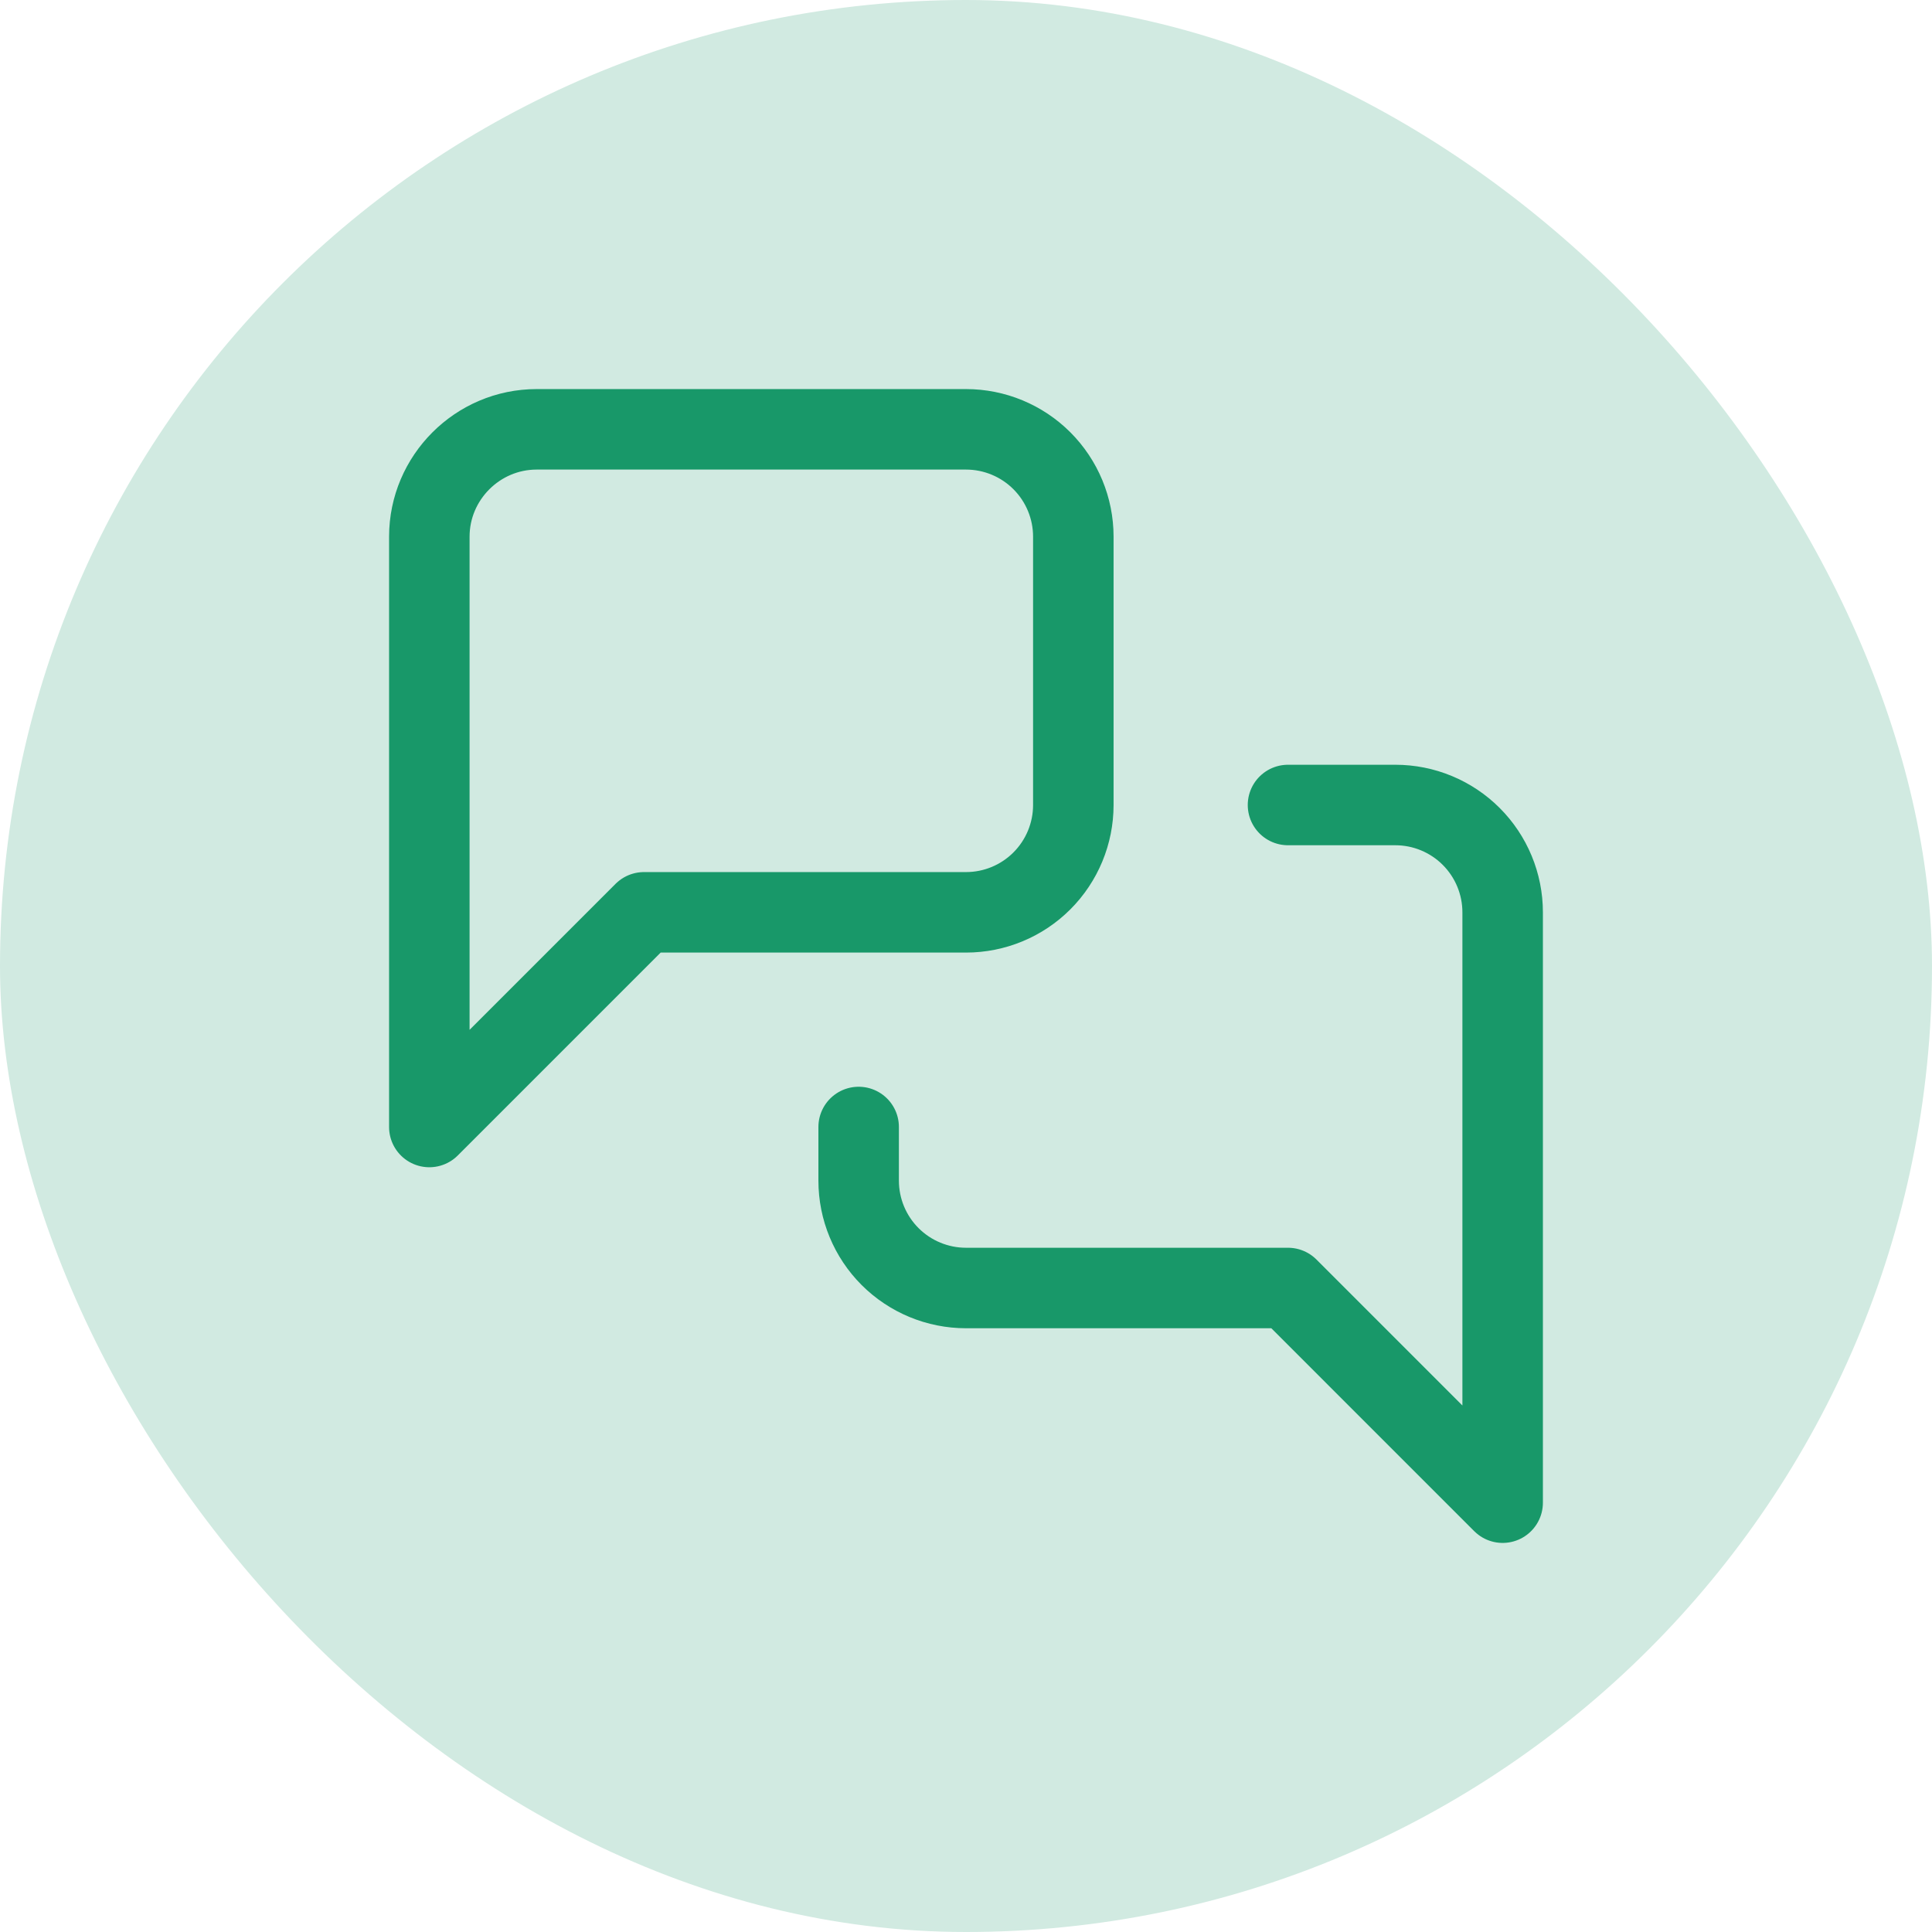 <svg width="96" height="96" viewBox="0 0 96 96" fill="none" xmlns="http://www.w3.org/2000/svg">
<rect width="96" height="96" rx="48" fill="#D1EAE1"/>
<path d="M64 40H69.333C70.748 40 72.104 40.562 73.104 41.562C74.104 42.562 74.666 43.919 74.666 45.333V74.667L64 64H48C46.585 64 45.229 63.438 44.228 62.438C43.228 61.438 42.666 60.081 42.666 58.667V56M53.333 40C53.333 41.414 52.771 42.771 51.771 43.771C50.771 44.772 49.414 45.333 48 45.333H32L21.333 56V26.667C21.333 23.733 23.733 21.333 26.666 21.333H48C49.414 21.333 50.771 21.895 51.771 22.895C52.771 23.896 53.333 25.252 53.333 26.667V40Z" stroke="#189869" stroke-width="4" stroke-linecap="round" stroke-linejoin="round"/>
</svg>
